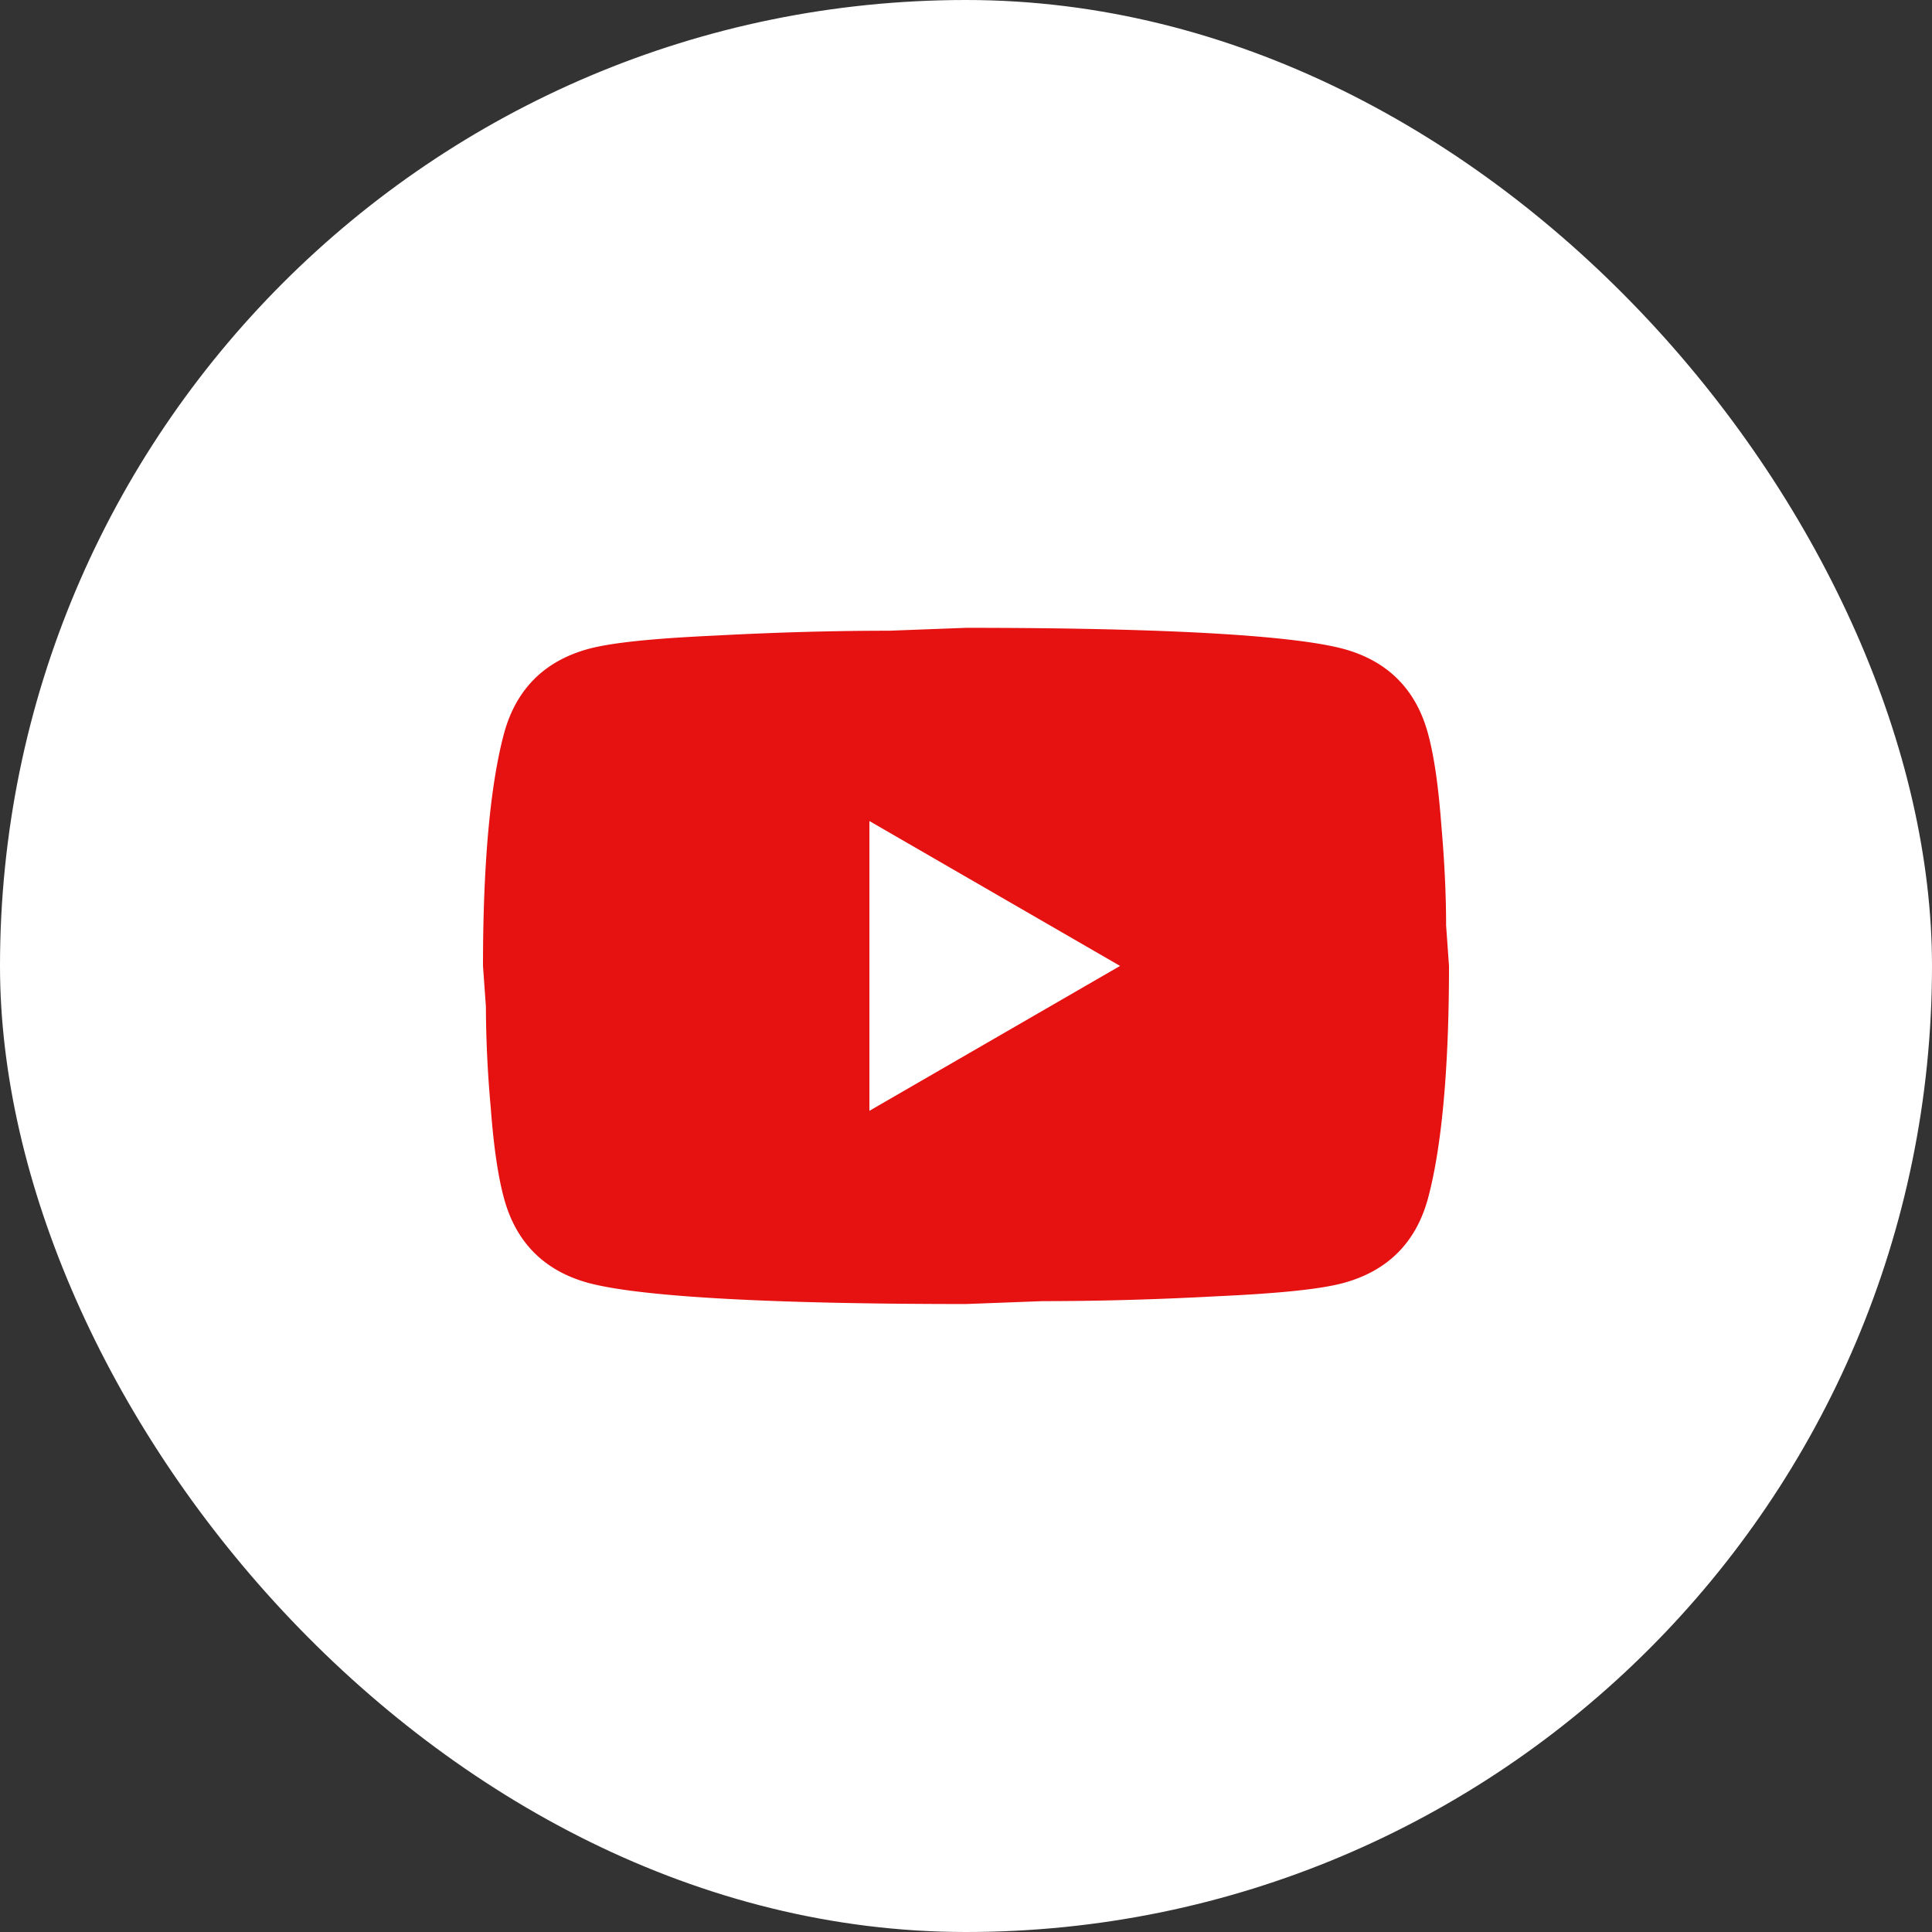 <svg xmlns="http://www.w3.org/2000/svg" width="52" height="52" fill="none"><rect width="100%" height="100%" fill="#333333" stroke="none"/><rect width="52" height="52" fill="#fff" rx="26"/><path fill="#E61111" d="m23.4 29.898 6.747-3.9-6.747-3.9v7.8ZM38.428 19.72c.169.611.286 1.43.364 2.47.091 1.04.13 1.937.13 2.717L39 25.998c0 2.847-.208 4.94-.572 6.28-.325 1.17-1.079 1.923-2.249 2.248-.611.17-1.729.286-3.445.364-1.69.091-3.237.13-4.667.13L26 35.098c-5.447 0-8.84-.208-10.179-.572-1.17-.325-1.924-1.079-2.249-2.249-.169-.61-.286-1.43-.364-2.47a31.278 31.278 0 0 1-.13-2.717L13 25.998c0-2.847.208-4.94.572-6.279.325-1.17 1.079-1.924 2.249-2.249.611-.169 1.729-.286 3.445-.364 1.69-.09 3.237-.13 4.667-.13L26 16.898c5.447 0 8.84.208 10.179.572 1.17.325 1.924 1.08 2.249 2.25Z"/></svg>